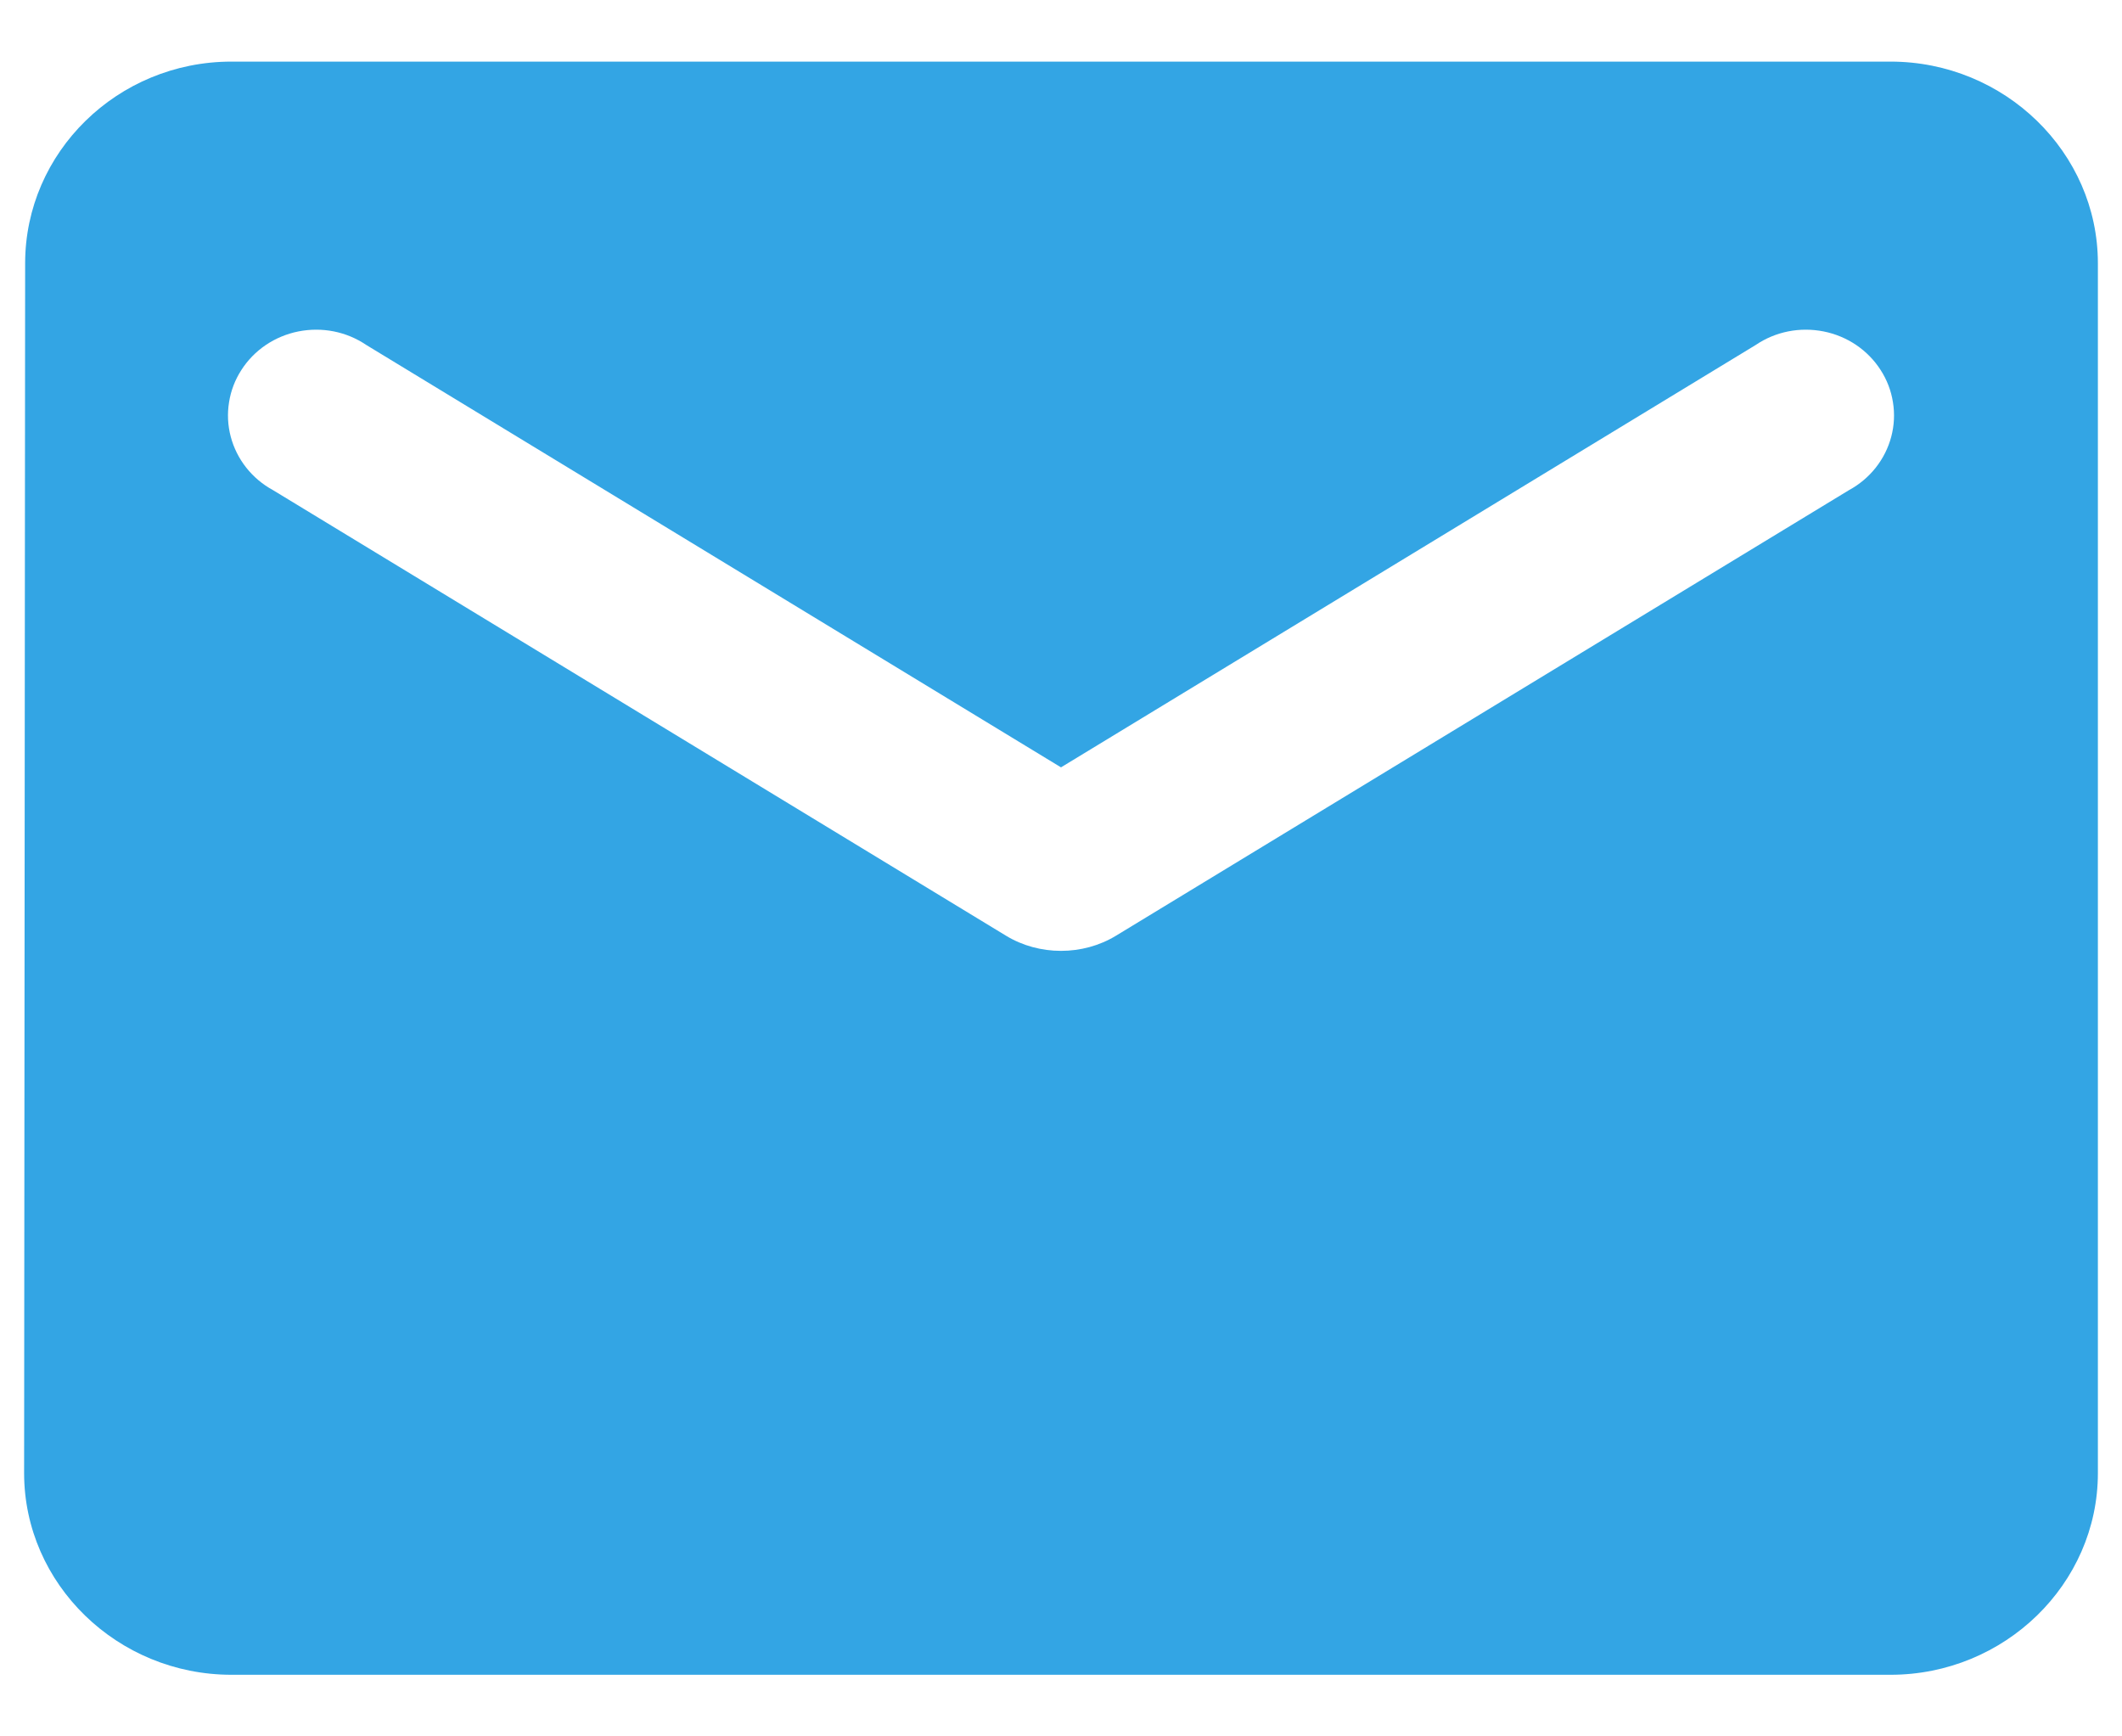 <svg xmlns="http://www.w3.org/2000/svg" width="33" height="27" viewBox="0 0 33 27" fill="none"><path d="M29.4 0.958H3.6C1.826 0.958 0.391 2.369 0.391 4.094L0.375 22.906C0.375 24.631 1.826 26.042 3.6 26.042H29.4C31.174 26.042 32.625 24.631 32.625 22.906V4.094C32.625 2.369 31.174 0.958 29.4 0.958ZM28.755 7.621L17.355 14.55C16.839 14.864 16.161 14.864 15.645 14.55L4.245 7.621C4.083 7.533 3.942 7.414 3.829 7.271C3.716 7.128 3.634 6.964 3.588 6.789C3.542 6.615 3.533 6.433 3.562 6.255C3.59 6.076 3.655 5.906 3.754 5.753C3.852 5.6 3.981 5.468 4.133 5.365C4.286 5.262 4.458 5.19 4.639 5.154C4.821 5.118 5.008 5.117 5.19 5.153C5.372 5.189 5.544 5.261 5.696 5.364L16.5 11.932L27.304 5.364C27.456 5.261 27.628 5.189 27.81 5.153C27.992 5.117 28.179 5.118 28.361 5.154C28.542 5.19 28.715 5.262 28.867 5.365C29.019 5.468 29.148 5.6 29.246 5.753C29.345 5.906 29.41 6.076 29.438 6.255C29.467 6.433 29.458 6.615 29.412 6.789C29.366 6.964 29.284 7.128 29.171 7.271C29.058 7.414 28.917 7.533 28.755 7.621Z" fill="#33A5E4"></path></svg>